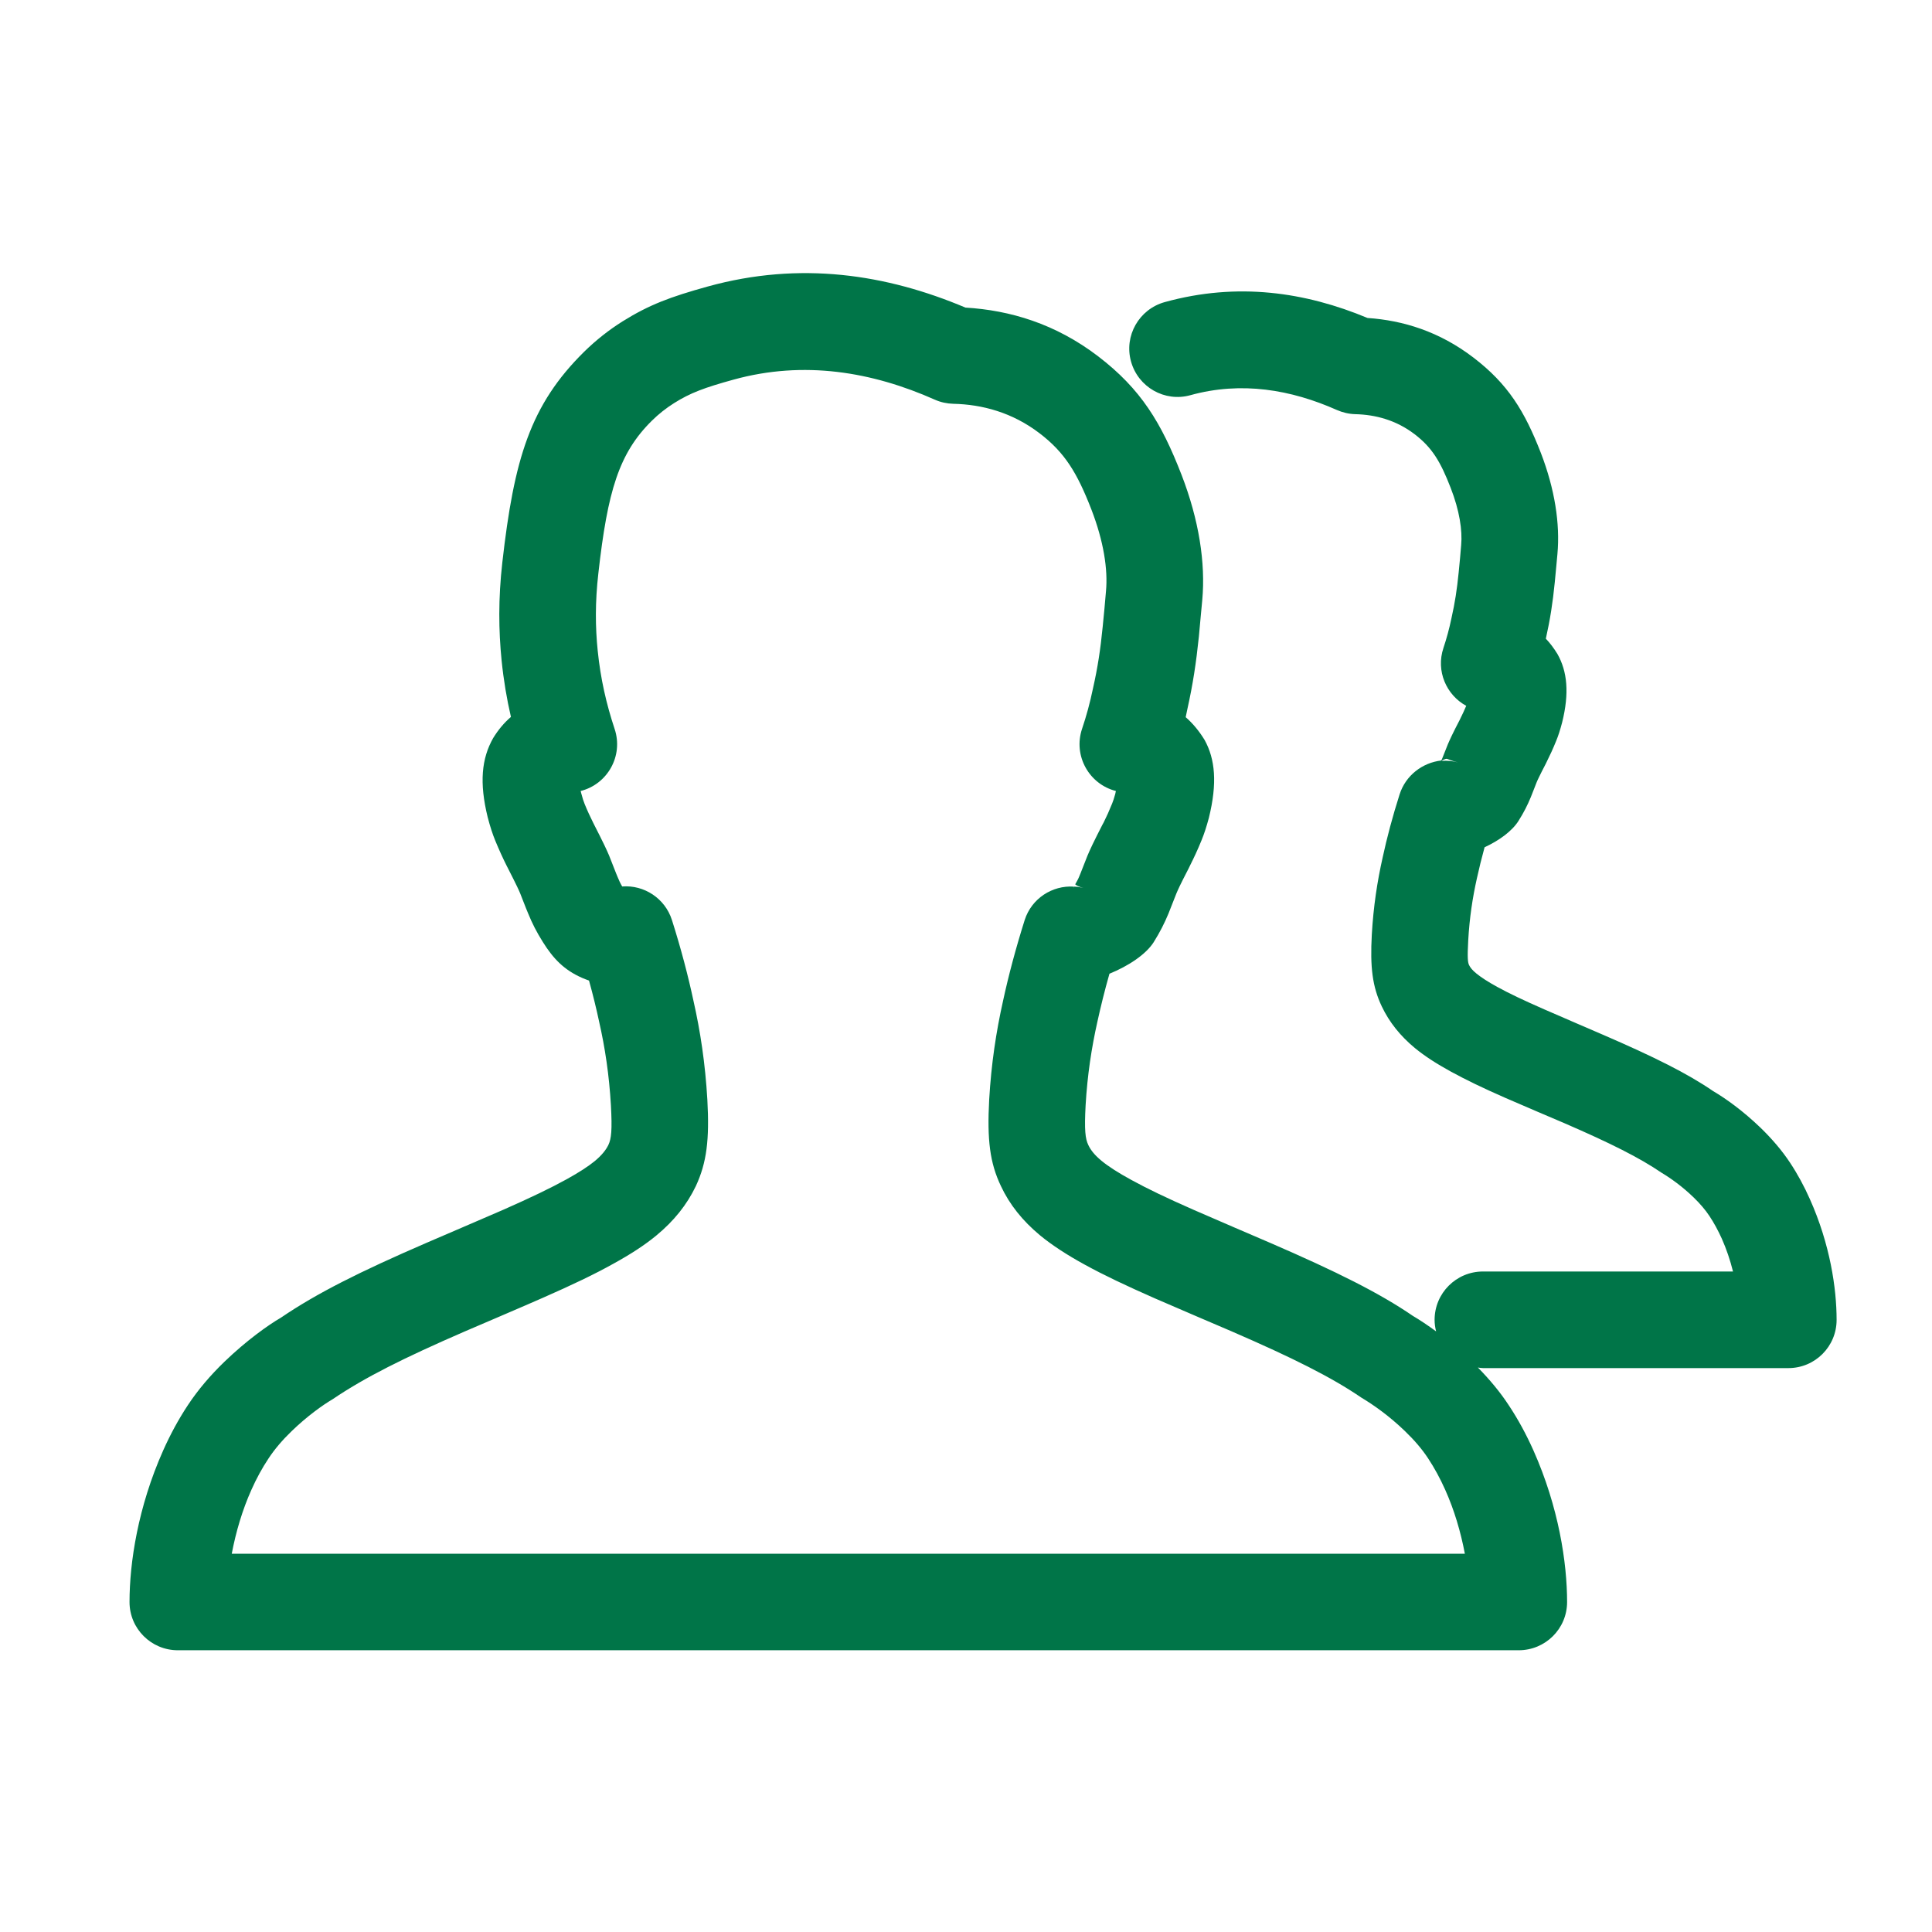<svg width="24" height="24" viewBox="0 0 24 24" fill="none" xmlns="http://www.w3.org/2000/svg">
  <path d="M8.792 3.559C9.942 3.241 11.013 3.407 11.993 3.821C12.547 3.854 13.112 4.022 13.64 4.425C14.174 4.833 14.426 5.251 14.677 5.897C14.894 6.458 14.977 6.993 14.935 7.453C14.925 7.56 14.925 7.561 14.915 7.666C14.904 7.786 14.9 7.837 14.893 7.907C14.859 8.235 14.818 8.503 14.751 8.804C14.743 8.839 14.736 8.875 14.729 8.909C14.814 8.983 14.893 9.076 14.964 9.192C15.095 9.43 15.124 9.727 15.017 10.16C14.987 10.272 14.958 10.361 14.926 10.438C14.877 10.559 14.833 10.652 14.781 10.756L14.764 10.791C14.71 10.896 14.684 10.947 14.654 11.009C14.613 11.098 14.623 11.073 14.539 11.288C14.528 11.317 14.527 11.318 14.515 11.349C14.465 11.469 14.412 11.575 14.331 11.705C14.234 11.857 14.016 12.001 13.782 12.096C13.723 12.303 13.674 12.502 13.632 12.693C13.559 13.02 13.508 13.354 13.486 13.727C13.469 14.042 13.482 14.145 13.519 14.223C13.549 14.288 13.6 14.351 13.685 14.421C13.77 14.491 13.893 14.57 14.055 14.658C14.253 14.767 14.498 14.884 14.83 15.03C15.015 15.112 15.69 15.401 15.778 15.439C16.605 15.797 17.139 16.064 17.552 16.347C17.636 16.396 17.733 16.461 17.84 16.539C17.828 16.493 17.821 16.445 17.821 16.396C17.821 16.064 18.09 15.795 18.422 15.795H21.528C21.493 15.654 21.446 15.515 21.388 15.385C21.343 15.286 21.293 15.193 21.236 15.107C21.186 15.031 21.118 14.951 21.037 14.873C20.898 14.739 20.756 14.637 20.64 14.568C20.368 14.382 20.006 14.201 19.432 13.952C19.371 13.926 18.846 13.703 18.697 13.637C18.417 13.514 18.204 13.411 18.02 13.31C17.845 13.214 17.699 13.12 17.576 13.019C17.395 12.869 17.258 12.698 17.165 12.502C17.048 12.256 17.019 12.014 17.041 11.611C17.061 11.263 17.108 10.953 17.176 10.651C17.229 10.406 17.298 10.146 17.386 9.869C17.461 9.633 17.669 9.474 17.905 9.447L17.917 9.419C17.991 9.229 17.988 9.238 18.036 9.135C18.066 9.072 18.093 9.021 18.133 8.943L18.143 8.922C18.168 8.871 18.189 8.828 18.214 8.768C17.967 8.634 17.835 8.335 17.931 8.049C17.969 7.935 18.003 7.813 18.031 7.677C18.074 7.487 18.099 7.322 18.12 7.112C18.128 7.026 18.129 7.025 18.137 6.936C18.144 6.856 18.144 6.856 18.151 6.772C18.168 6.588 18.13 6.341 18.021 6.061C17.894 5.733 17.789 5.559 17.573 5.394C17.344 5.219 17.087 5.151 16.837 5.145C16.758 5.143 16.68 5.125 16.607 5.093C16.038 4.84 15.421 4.734 14.788 4.909C14.469 4.998 14.139 4.81 14.05 4.491C13.961 4.172 14.149 3.842 14.468 3.753C15.375 3.502 16.218 3.629 16.988 3.95C17.43 3.98 17.879 4.118 18.301 4.44C18.735 4.771 18.94 5.11 19.141 5.626C19.314 6.075 19.381 6.506 19.347 6.881C19.339 6.962 19.339 6.963 19.332 7.043C19.324 7.136 19.324 7.137 19.314 7.233C19.289 7.487 19.256 7.698 19.203 7.934C19.254 7.987 19.302 8.051 19.347 8.124C19.469 8.34 19.497 8.608 19.405 8.976C19.381 9.067 19.358 9.14 19.33 9.207C19.291 9.303 19.256 9.379 19.215 9.461L19.202 9.488C19.161 9.568 19.141 9.605 19.119 9.652C19.089 9.714 19.096 9.699 19.035 9.855L19.016 9.903C18.975 10.002 18.93 10.092 18.863 10.198C18.783 10.325 18.622 10.442 18.442 10.525C18.406 10.657 18.374 10.785 18.347 10.909C18.292 11.154 18.255 11.402 18.239 11.679C18.227 11.897 18.233 11.954 18.249 11.988C18.264 12.02 18.291 12.053 18.34 12.093C18.396 12.139 18.483 12.196 18.598 12.259C18.745 12.34 18.931 12.428 19.182 12.538C19.324 12.601 19.842 12.823 19.908 12.852C20.549 13.129 20.964 13.336 21.281 13.554C21.438 13.646 21.653 13.8 21.871 14.01C22.011 14.146 22.136 14.291 22.237 14.444C22.331 14.586 22.413 14.738 22.483 14.896C22.734 15.457 22.815 16.005 22.815 16.396C22.815 16.727 22.547 16.995 22.216 16.995H18.422C18.401 16.995 18.38 16.991 18.359 16.988C18.504 17.136 18.634 17.291 18.74 17.453C18.858 17.63 18.96 17.819 19.049 18.018C19.363 18.723 19.467 19.414 19.467 19.901C19.467 20.232 19.198 20.5 18.866 20.5H2.209C1.878 20.5 1.609 20.232 1.609 19.901C1.609 19.414 1.713 18.723 2.027 18.018C2.116 17.819 2.218 17.63 2.334 17.455C2.46 17.264 2.614 17.084 2.789 16.915C3.062 16.652 3.332 16.46 3.489 16.369C3.937 16.064 4.471 15.797 5.298 15.439C5.38 15.403 6.07 15.108 6.259 15.025C6.594 14.877 6.842 14.758 7.041 14.648C7.193 14.564 7.31 14.488 7.39 14.422C7.476 14.35 7.527 14.286 7.558 14.222C7.594 14.145 7.606 14.041 7.589 13.73C7.567 13.354 7.516 13.014 7.442 12.689C7.408 12.529 7.366 12.358 7.317 12.181C7.289 12.171 7.26 12.16 7.23 12.147C7.007 12.049 6.872 11.908 6.743 11.701C6.665 11.577 6.611 11.47 6.562 11.35C6.548 11.318 6.548 11.317 6.536 11.287C6.45 11.067 6.463 11.097 6.423 11.012C6.392 10.947 6.365 10.895 6.312 10.79L6.295 10.757C6.243 10.653 6.201 10.56 6.152 10.442C6.118 10.359 6.089 10.27 6.058 10.151C5.953 9.724 5.982 9.423 6.126 9.169C6.191 9.063 6.265 8.976 6.347 8.906C6.295 8.682 6.256 8.449 6.231 8.204C6.194 7.834 6.189 7.437 6.24 6.987C6.386 5.701 6.586 5.031 7.257 4.369C7.405 4.224 7.564 4.099 7.734 3.992C8.064 3.786 8.327 3.688 8.792 3.559ZM11.613 4.965C10.835 4.619 9.988 4.474 9.112 4.716C8.753 4.815 8.576 4.88 8.373 5.008C8.275 5.07 8.183 5.142 8.099 5.225C7.689 5.629 7.548 6.098 7.433 7.122C7.392 7.479 7.395 7.793 7.425 8.084C7.46 8.431 7.533 8.748 7.635 9.055C7.747 9.391 7.545 9.743 7.213 9.826C7.215 9.834 7.217 9.843 7.22 9.853C7.236 9.914 7.249 9.954 7.262 9.986C7.299 10.077 7.33 10.142 7.368 10.219L7.382 10.247C7.435 10.35 7.467 10.415 7.507 10.497C7.566 10.623 7.556 10.598 7.655 10.853L7.672 10.894C7.689 10.936 7.705 10.971 7.729 11.012C8.001 10.991 8.261 11.159 8.347 11.429C8.461 11.788 8.549 12.126 8.614 12.43C8.7 12.81 8.761 13.213 8.787 13.661C8.814 14.155 8.78 14.442 8.644 14.734C8.533 14.966 8.372 15.167 8.153 15.348C8.009 15.467 7.833 15.581 7.622 15.697C7.386 15.829 7.109 15.961 6.743 16.122C6.547 16.209 5.854 16.505 5.775 16.539C5.015 16.869 4.533 17.11 4.13 17.383C4.012 17.452 3.815 17.592 3.622 17.779C3.508 17.889 3.411 18.003 3.336 18.117C3.256 18.237 3.185 18.368 3.123 18.507C3.011 18.757 2.931 19.027 2.879 19.301H18.197C18.145 19.027 18.065 18.757 17.953 18.507C17.891 18.368 17.82 18.237 17.739 18.114C17.666 18.003 17.569 17.889 17.454 17.779C17.261 17.592 17.063 17.452 16.91 17.361C16.543 17.11 16.062 16.869 15.301 16.539C15.217 16.503 14.538 16.213 14.347 16.129C13.986 15.97 13.712 15.84 13.477 15.711C13.256 15.59 13.072 15.471 12.92 15.346C12.702 15.165 12.541 14.963 12.434 14.734C12.296 14.445 12.261 14.159 12.288 13.66C12.314 13.215 12.374 12.818 12.46 12.434C12.528 12.12 12.617 11.785 12.729 11.429C12.815 11.161 13.071 10.996 13.341 11.014C13.339 11.018 13.339 11.023 13.337 11.027L13.331 11.04C13.336 11.032 13.339 11.022 13.344 11.014L13.388 11.017C13.411 11.02 13.435 11.025 13.458 11.031C13.394 11.014 13.368 10.995 13.357 10.985C13.373 10.954 13.391 10.927 13.404 10.894L13.421 10.853C13.518 10.604 13.51 10.623 13.57 10.494C13.609 10.414 13.641 10.349 13.694 10.246L13.71 10.217C13.748 10.141 13.777 10.076 13.816 9.98C13.827 9.955 13.839 9.916 13.854 9.863C13.857 9.849 13.86 9.837 13.862 9.826C13.53 9.742 13.329 9.389 13.442 9.053C13.494 8.899 13.54 8.733 13.578 8.549C13.636 8.292 13.67 8.07 13.698 7.786C13.705 7.721 13.709 7.675 13.72 7.559C13.729 7.454 13.729 7.454 13.739 7.343C13.764 7.073 13.71 6.724 13.558 6.33C13.381 5.874 13.228 5.621 12.911 5.38C12.576 5.125 12.204 5.024 11.842 5.016C11.763 5.014 11.685 4.997 11.613 4.965ZM13.357 10.985V10.986L13.388 11.017L13.351 10.979C13.351 10.98 13.354 10.982 13.357 10.985ZM17.93 9.439C17.919 9.443 17.917 9.443 17.911 9.452C17.977 9.447 18.045 9.453 18.111 9.471C17.945 9.427 17.993 9.413 17.93 9.439Z" fill="#007548"/>
</svg>
